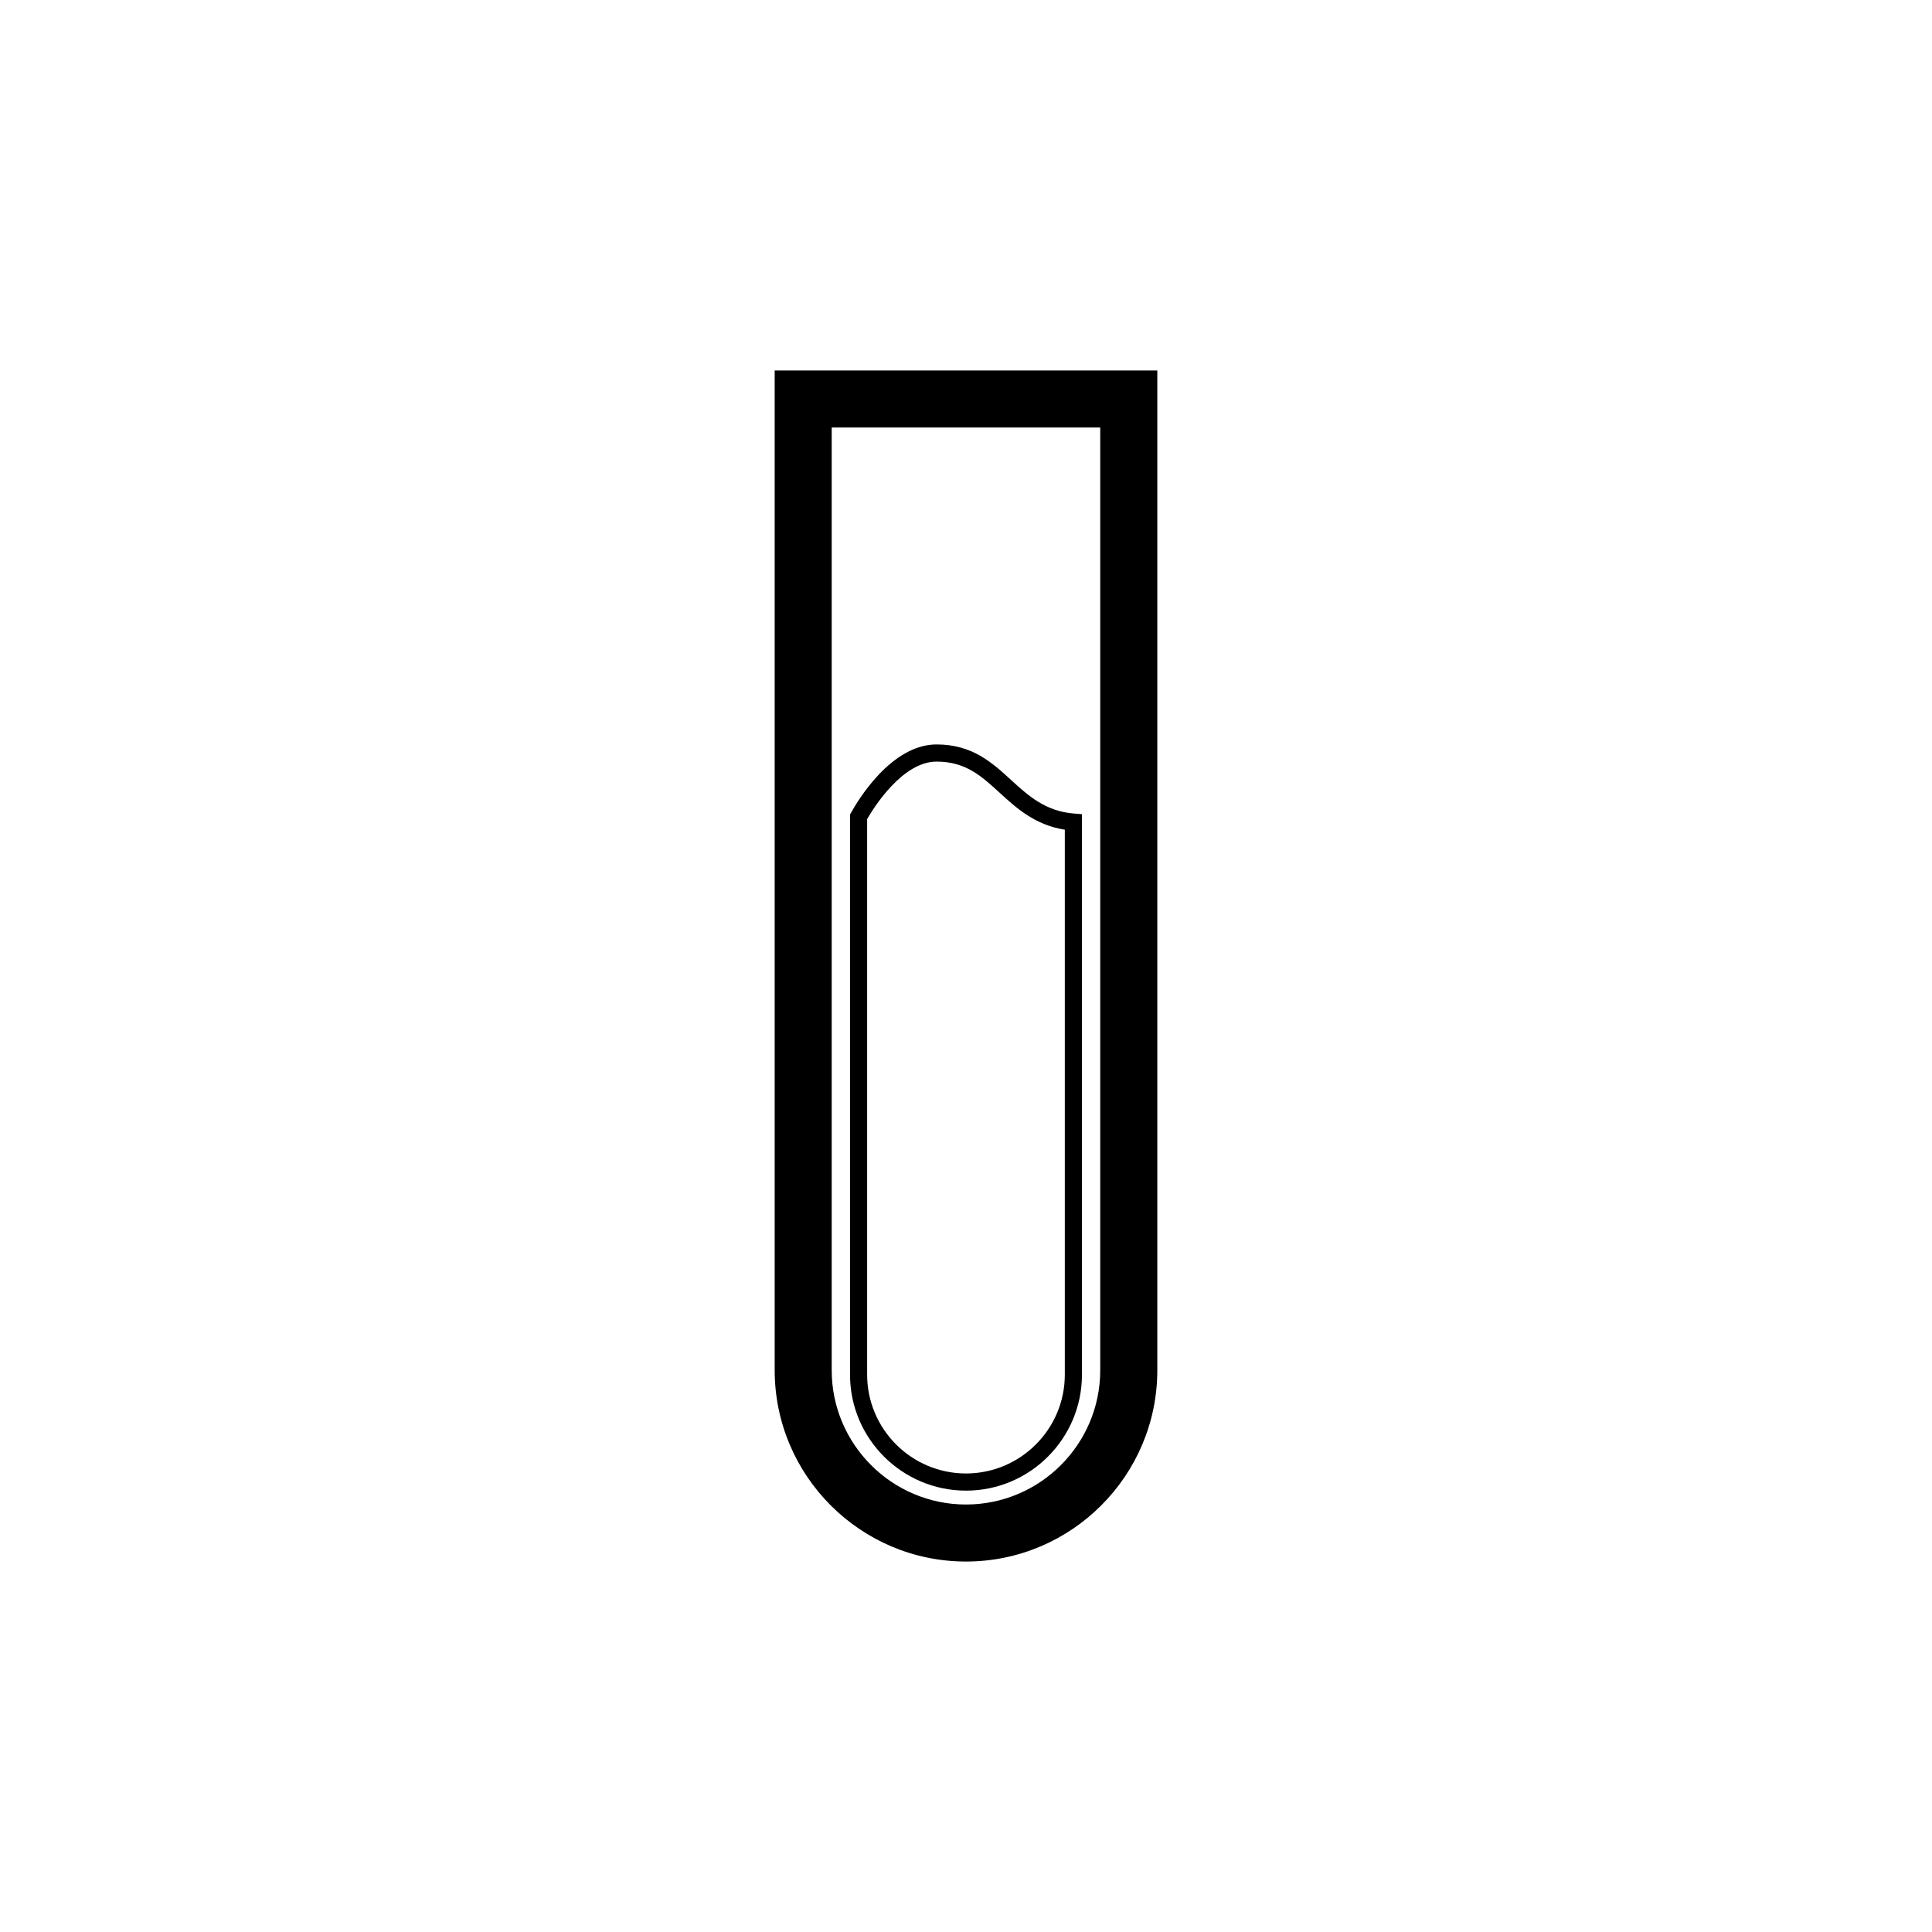 <?xml version="1.0" encoding="UTF-8"?>
<!-- Uploaded to: ICON Repo, www.iconrepo.com, Generator: ICON Repo Mixer Tools -->
<svg fill="#000000" width="800px" height="800px" version="1.1" viewBox="144 144 512 512" xmlns="http://www.w3.org/2000/svg">
 <g>
  <path d="m349.3 242.18v264.94c0 27.961 22.742 50.703 50.699 50.703 27.957 0 50.699-22.746 50.699-50.703v-264.94zm50.695 300.53c-19.617 0-35.586-15.965-35.586-35.59v-249.83h71.164v249.83c0.004 19.625-15.961 35.59-35.578 35.59z"/>
  <path d="m400 539.03c-16.949 0-30.738-13.789-30.738-30.738v-148.41l0.281-0.516c1.668-3.019 10.57-18.082 22.656-18.082 9.453 0 14.695 4.793 19.754 9.426 4.457 4.074 9.062 8.293 16.68 8.887l2.098 0.168v148.53c-0.004 16.949-13.789 30.738-30.73 30.738zm-26.199-177.97v147.23c0 14.445 11.754 26.191 26.199 26.191 14.438 0 26.188-11.75 26.188-26.191v-144.41c-7.93-1.25-12.887-5.777-17.297-9.82-4.832-4.418-9.004-8.23-16.691-8.23-9.066 0-16.68 12.25-18.398 15.23z"/>
 </g>
</svg>